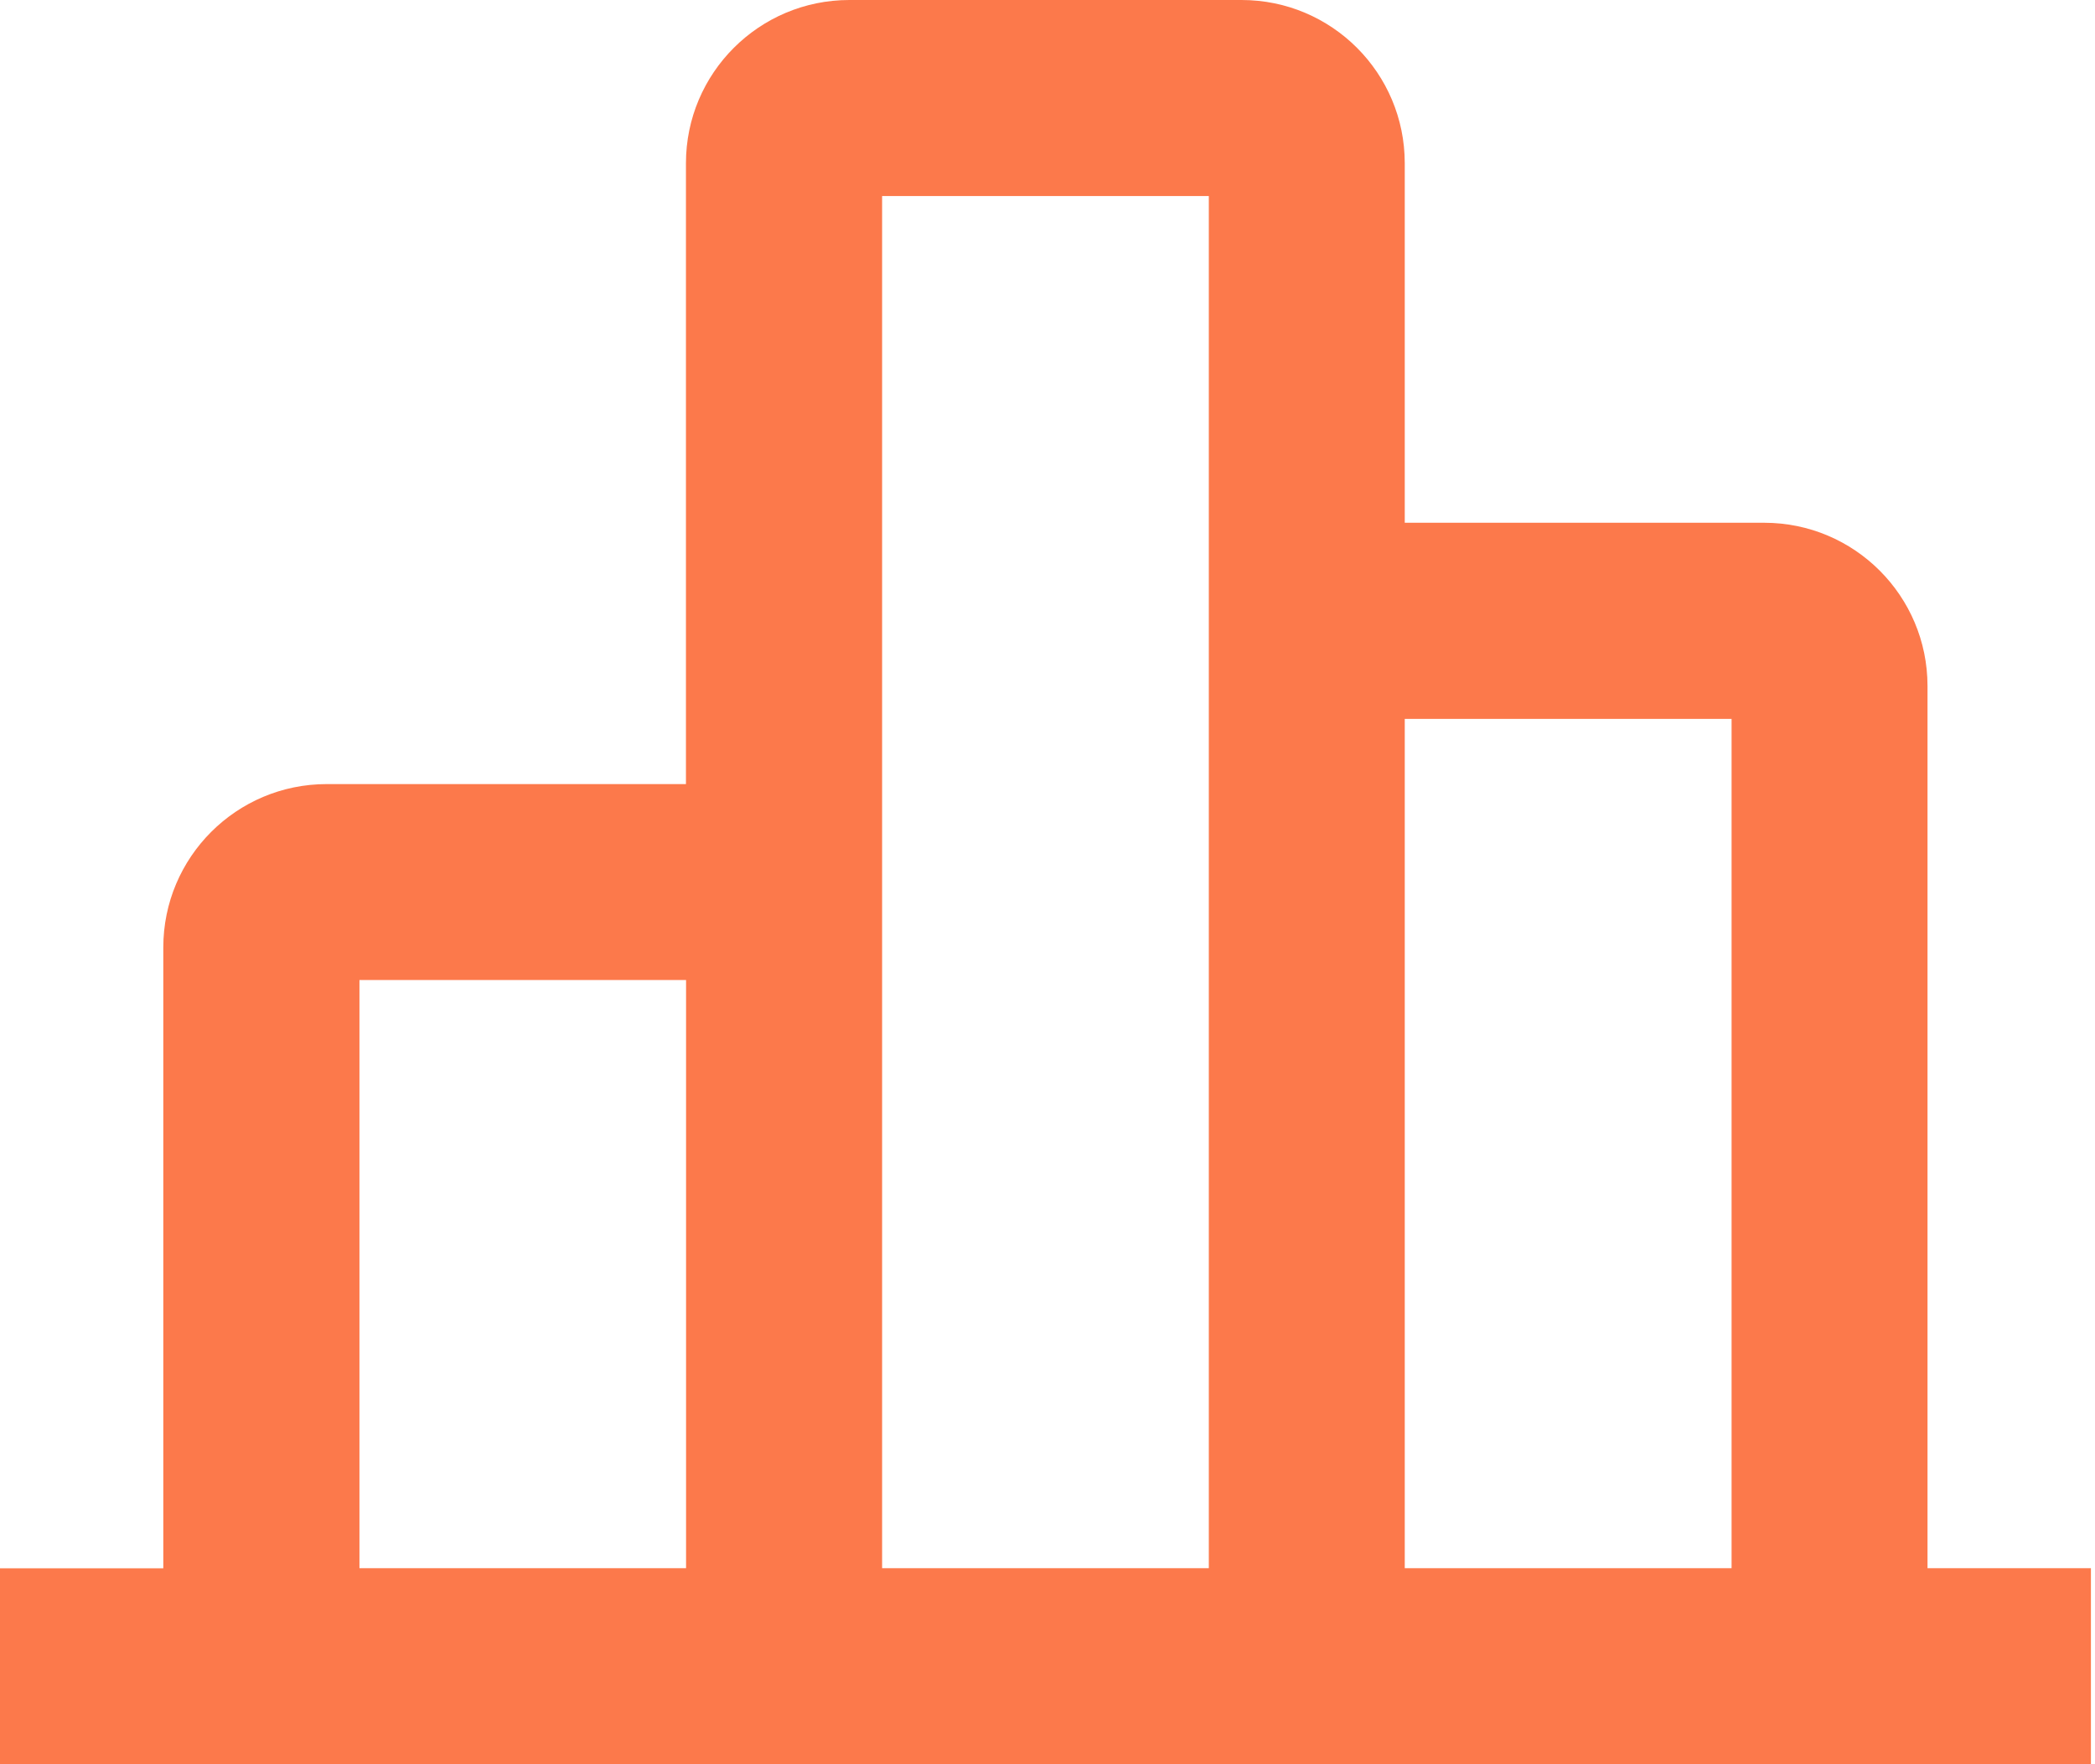 <svg xmlns="http://www.w3.org/2000/svg" width="19" height="16" viewBox="0 0 19 16">
    <g fill="none" fill-rule="evenodd">
        <g fill="#FC794B" fill-rule="nonzero">
            <g>
                <path d="M0 16h18.963v-1.778h-1.482v-8c0-.818-.663-1.481-1.481-1.481h-3.26V1.48C12.74.663 12.078 0 11.26 0H7.703c-.818 0-1.482.663-1.482 1.481v5.63H2.963c-.818 0-1.482.663-1.482 1.482v5.63H0V16zm15.704-9.481v7.703H12.74V6.52h2.963zM8 1.778h2.963v12.444H8V1.778zm-4.74 7.11h2.962v5.334H3.26V8.89z" transform="translate(-140 -3061) translate(140 3061)"/>
            </g>
        </g>
    </g>
</svg>
